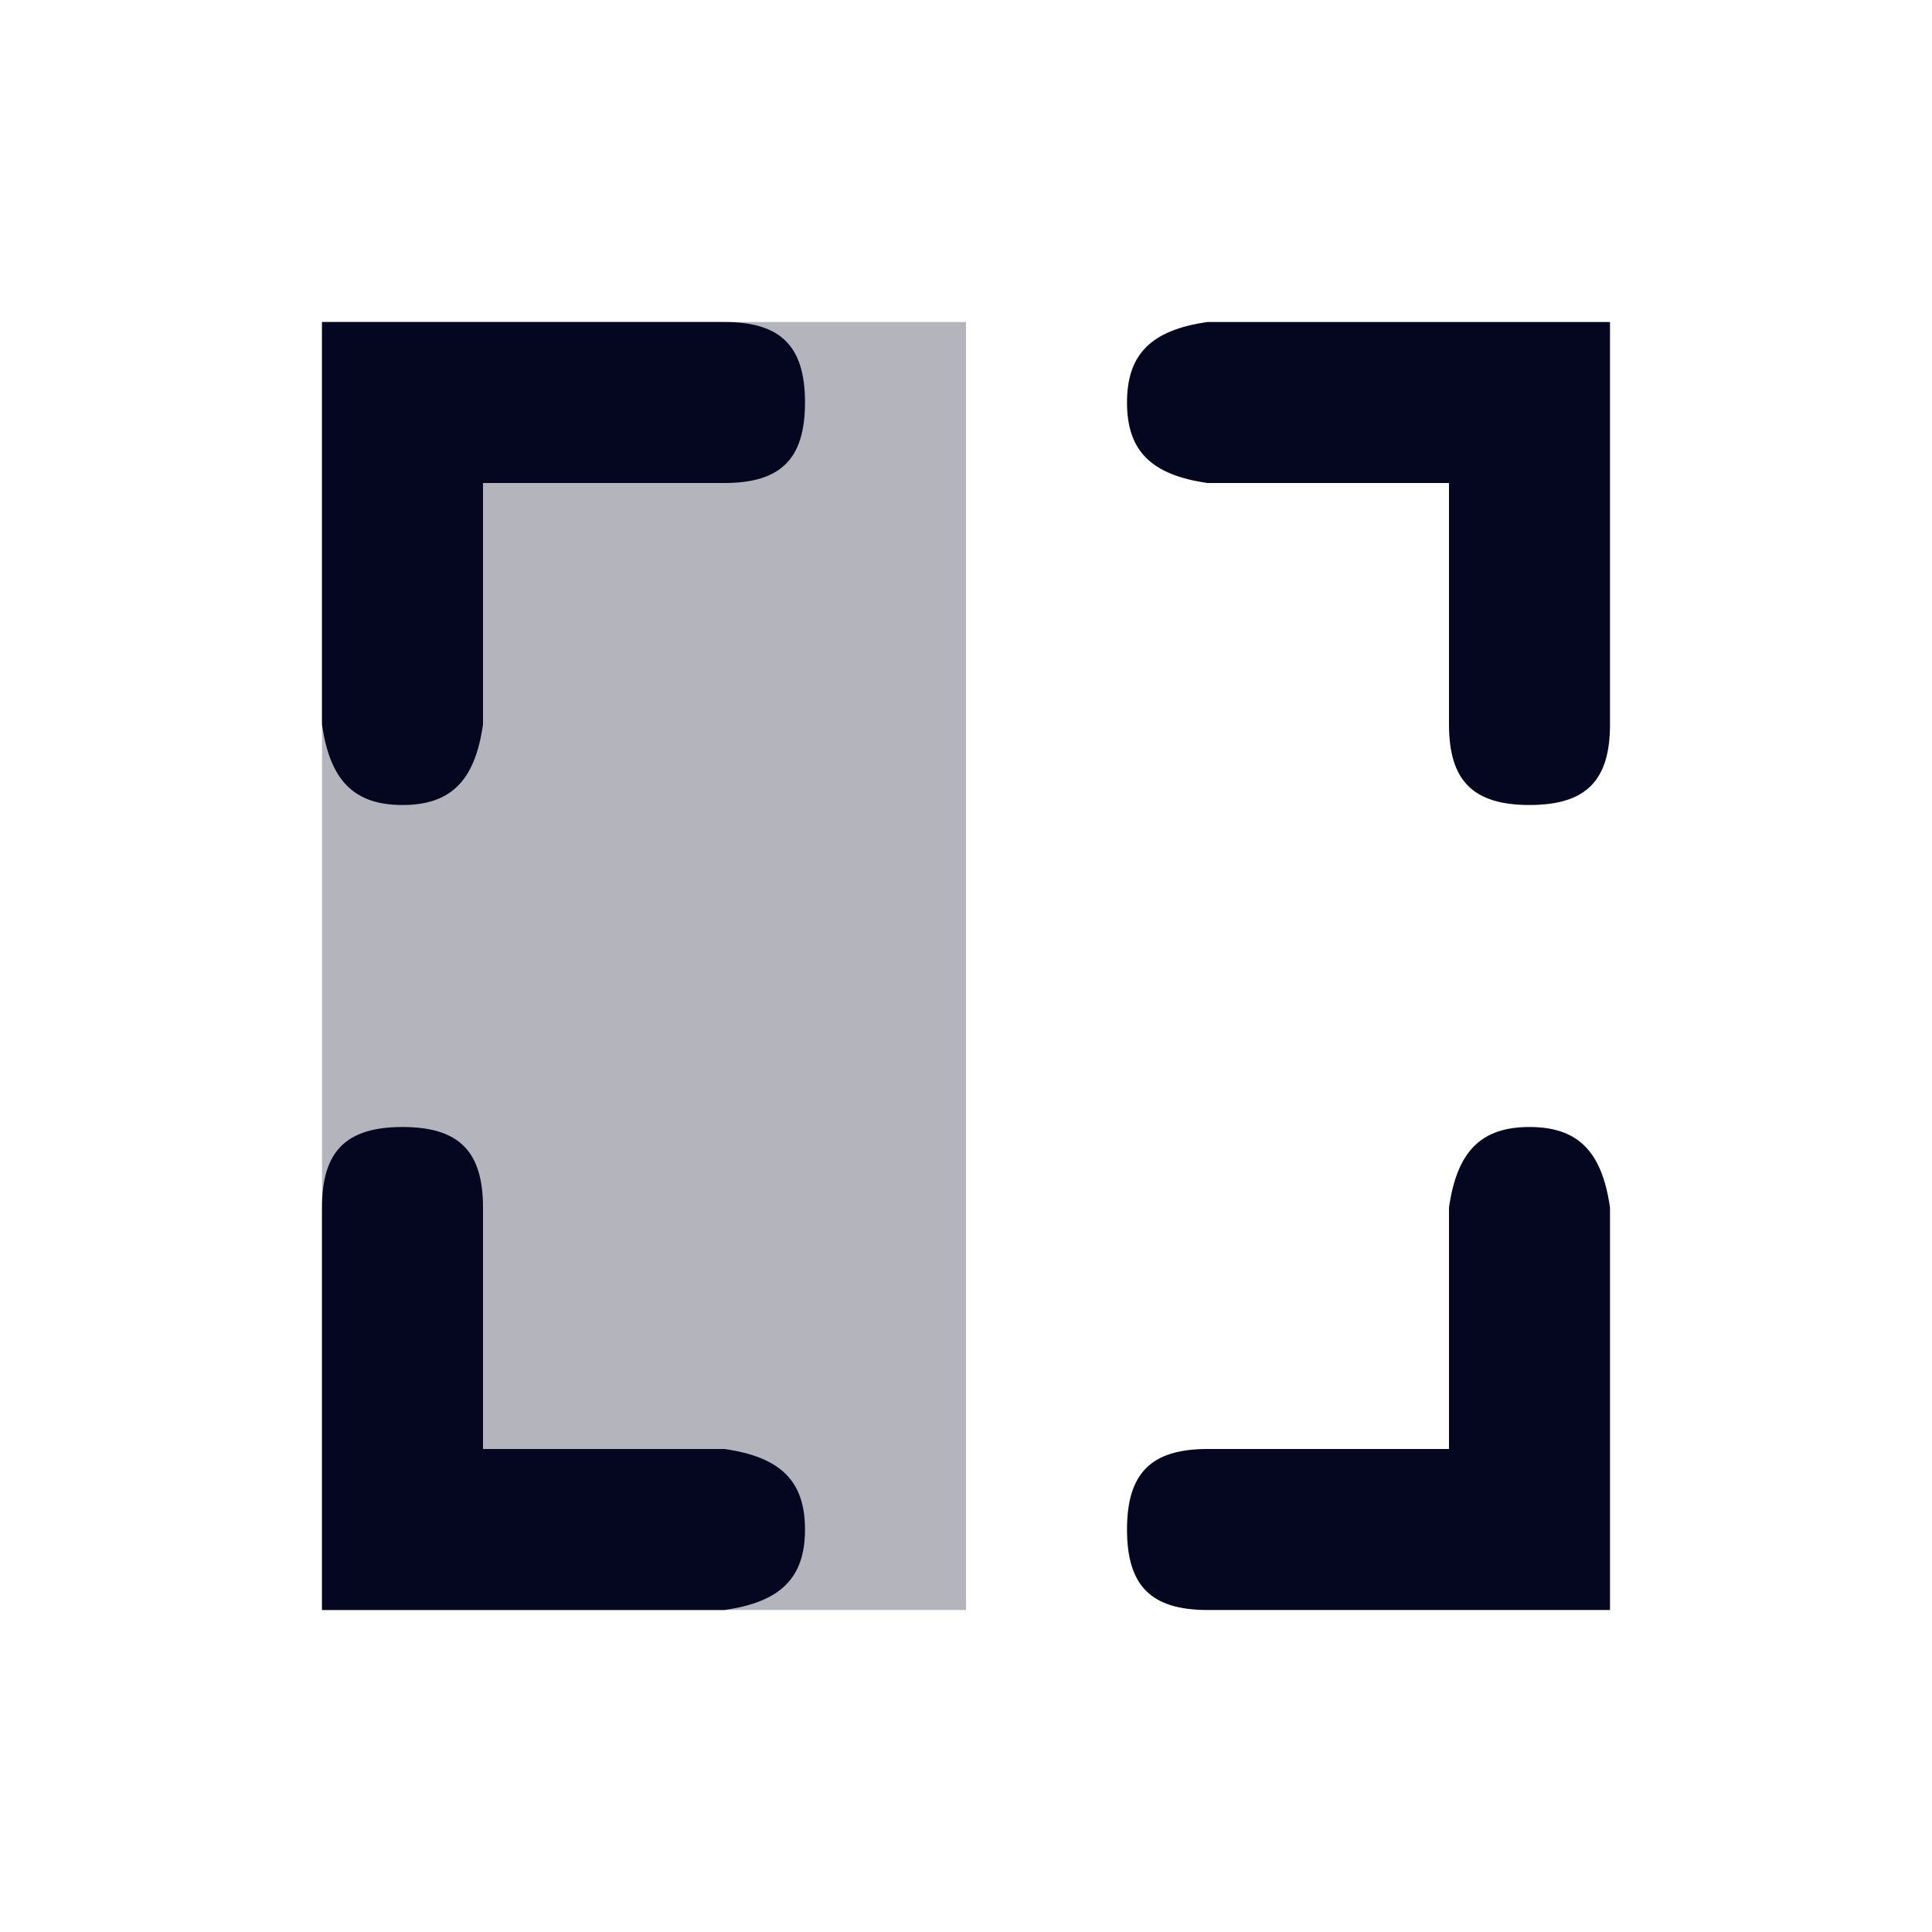 <?xml version="1.0" encoding="utf-8"?>
<svg xmlns="http://www.w3.org/2000/svg" xmlns:xlink="http://www.w3.org/1999/xlink" version="1.1" id="Layer_1" x="0px" y="0px" viewBox="0 0 24 24" style="enable-background:new 0 0 24 24;">
<style type="text/css">
	.st0{fill:none;}
	.st1{opacity:0.3;fill-rule:evenodd;clip-rule:evenodd;fill:#050720;enable-background:new    ;}
	.st2{fill:#050720;}
</style>
<title>Icon For Barcode-read</title>
<g>
	<rect class="st0" width="24" height="24"/>
	<rect x="4" y="4" class="st1" width="8" height="16"/>
	<path class="st2" d="M6,18h3c0.7,0.1,1,0.4,1,1s-0.3,0.9-1,1H4v-5c0-0.7,0.3-1,1-1s1,0.3,1,1V18z M18,18v-3c0.1-0.7,0.4-1,1-1&#xA;		s0.9,0.3,1,1v5h-5c-0.7,0-1-0.3-1-1s0.3-1,1-1H18z M18,6h-3c-0.7-0.1-1-0.4-1-1s0.3-0.9,1-1h5v5c0,0.7-0.3,1-1,1s-1-0.3-1-1V6z&#xA;		 M6,6v3c-0.1,0.7-0.4,1-1,1S4.1,9.7,4,9V4h5c0.7,0,1,0.3,1,1S9.7,6,9,6H6z"/>
</g>
</svg>